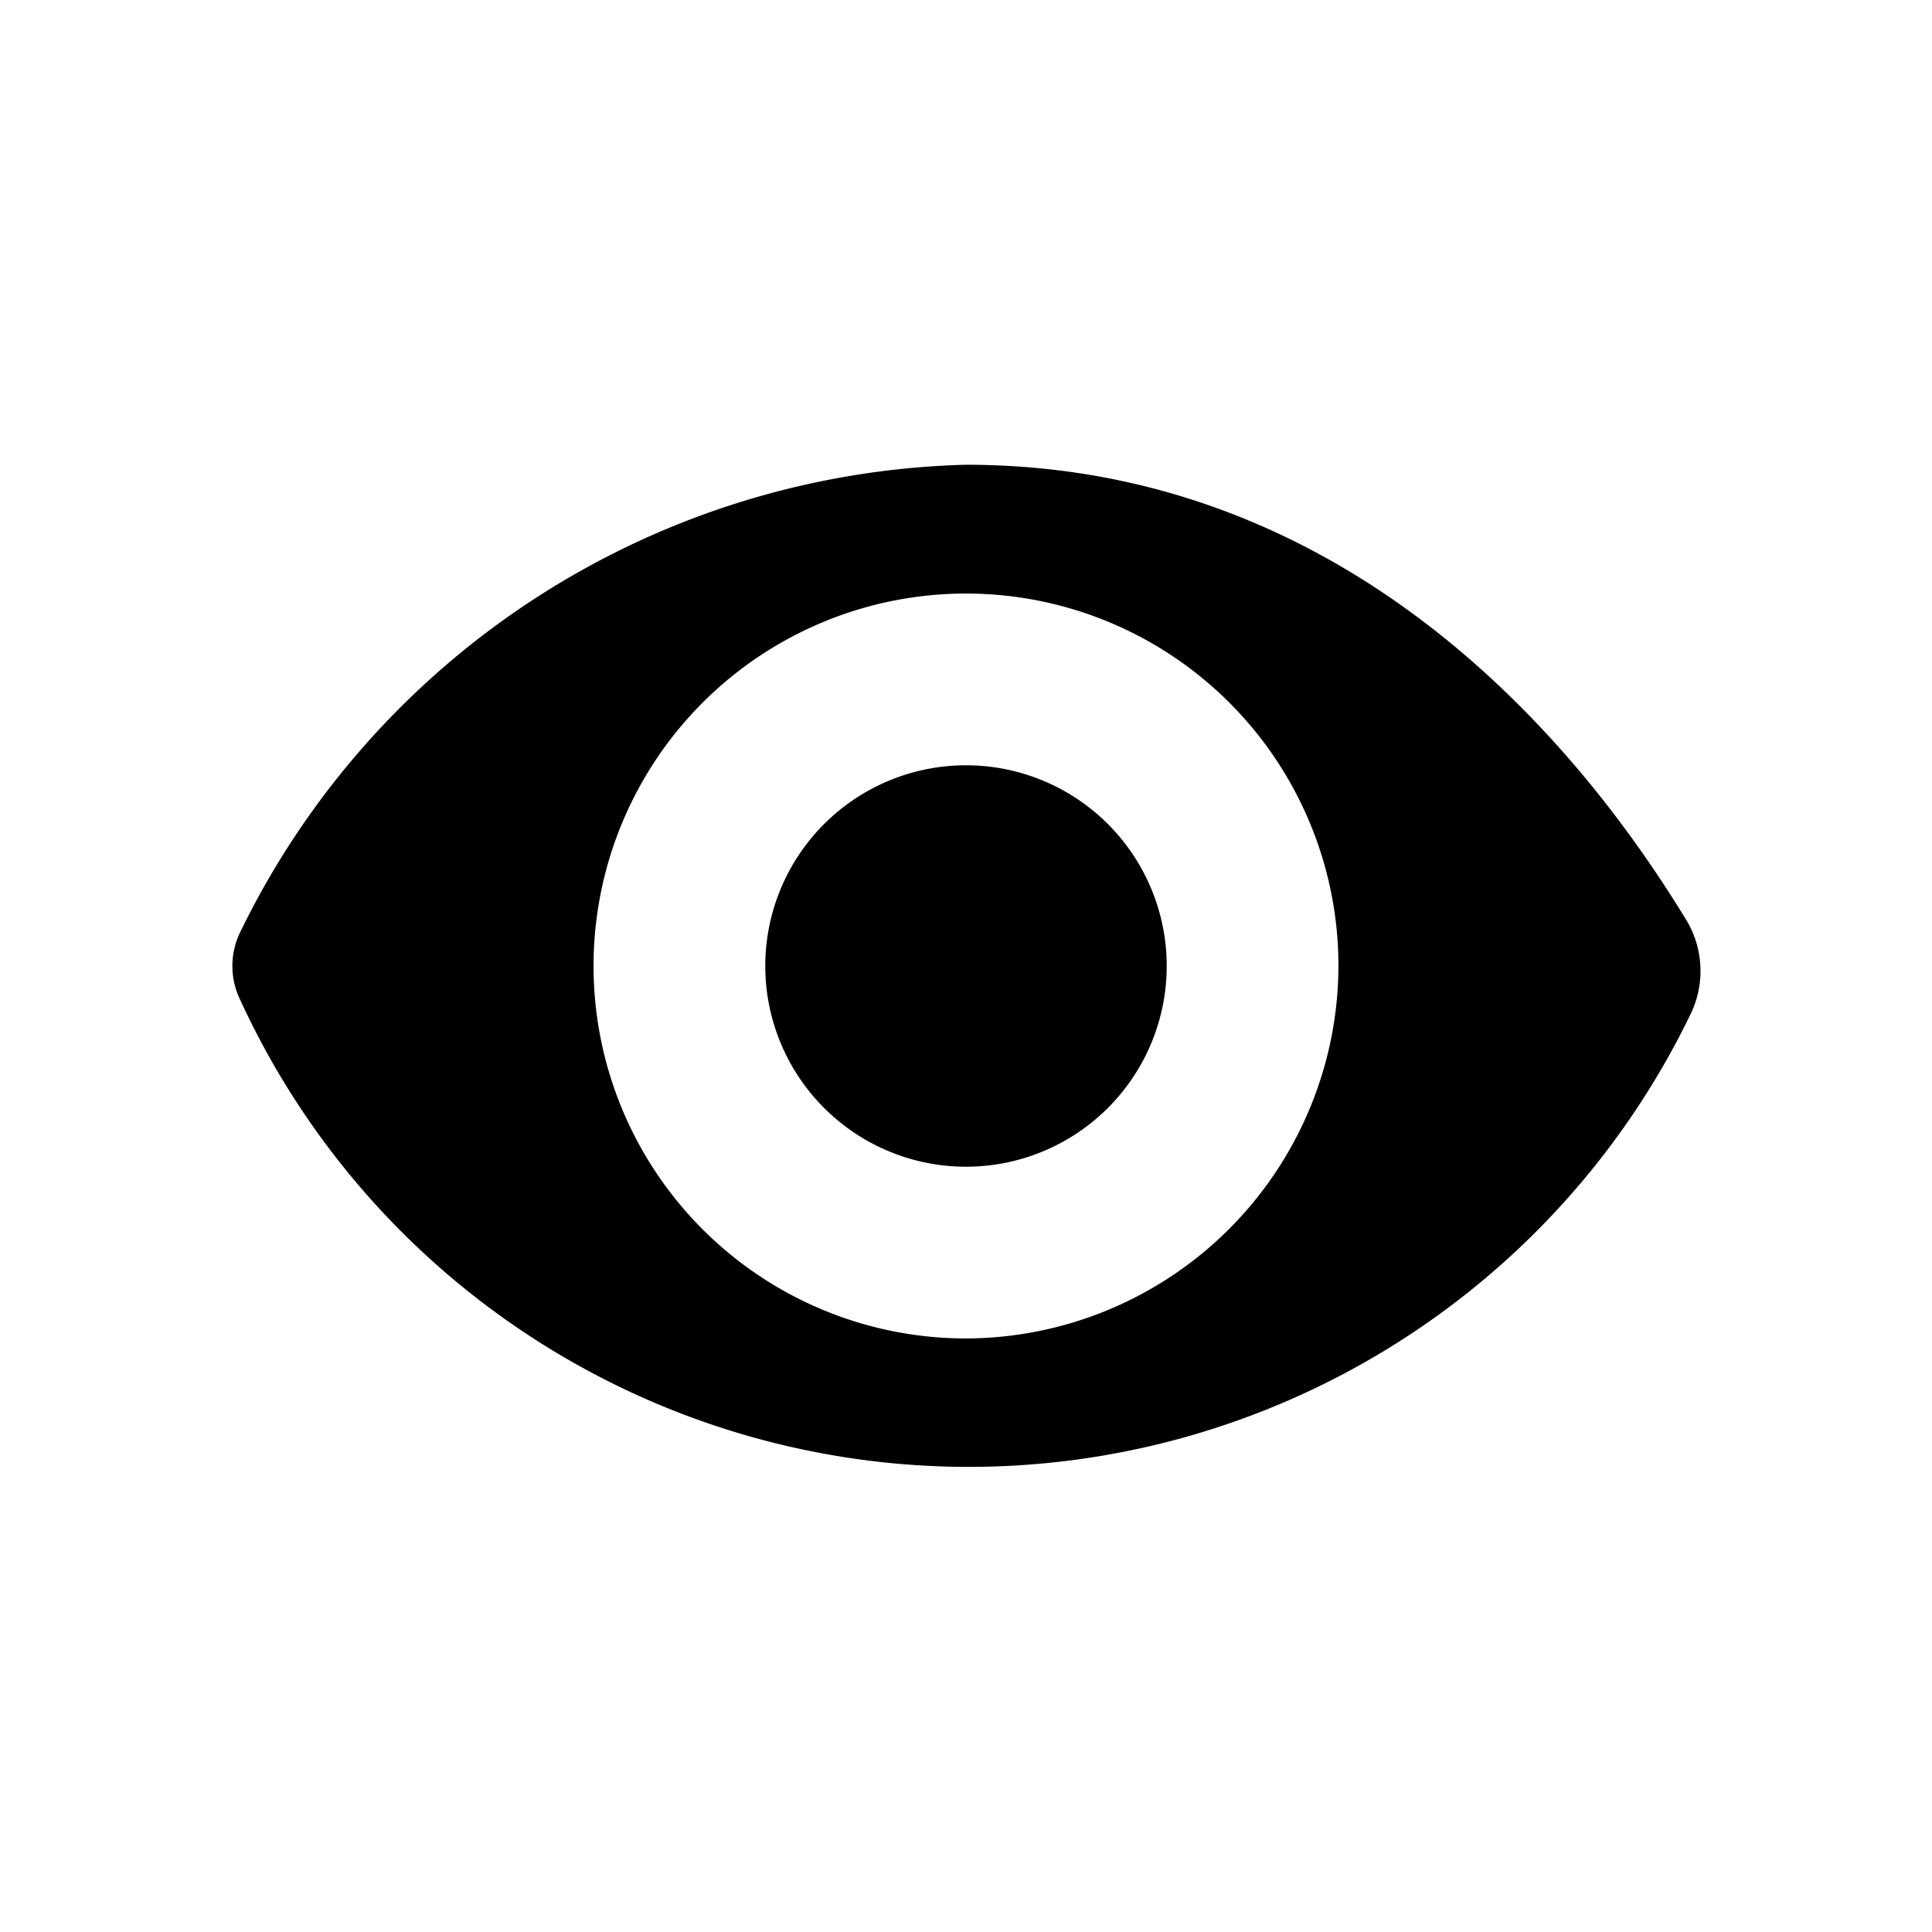<svg height="200" width="200" xmlns:xlink="http://www.w3.org/1999/xlink" xmlns="http://www.w3.org/2000/svg" version="1.1" viewBox="0 0 1024 1024" class="icon"><path d="M893.724 487.538C853.333 421.547 732.729 246.329 512 246.329a440.32 440.32 0 0 0-384.569 247.467 40.96 40.96 0 0 0 0 36.409 424.96 424.96 0 0 0 768.569 7.396 52.338 52.338 0 0 0-2.276-50.062zM512 709.404A197.404 197.404 0 1 1 709.404 512 197.973 197.973 0 0 1 512 709.404z"></path><path d="M512 512m-106.382 0a106.382 106.382 0 1 0 212.764 0 106.382 106.382 0 1 0-212.764 0Z"></path></svg>